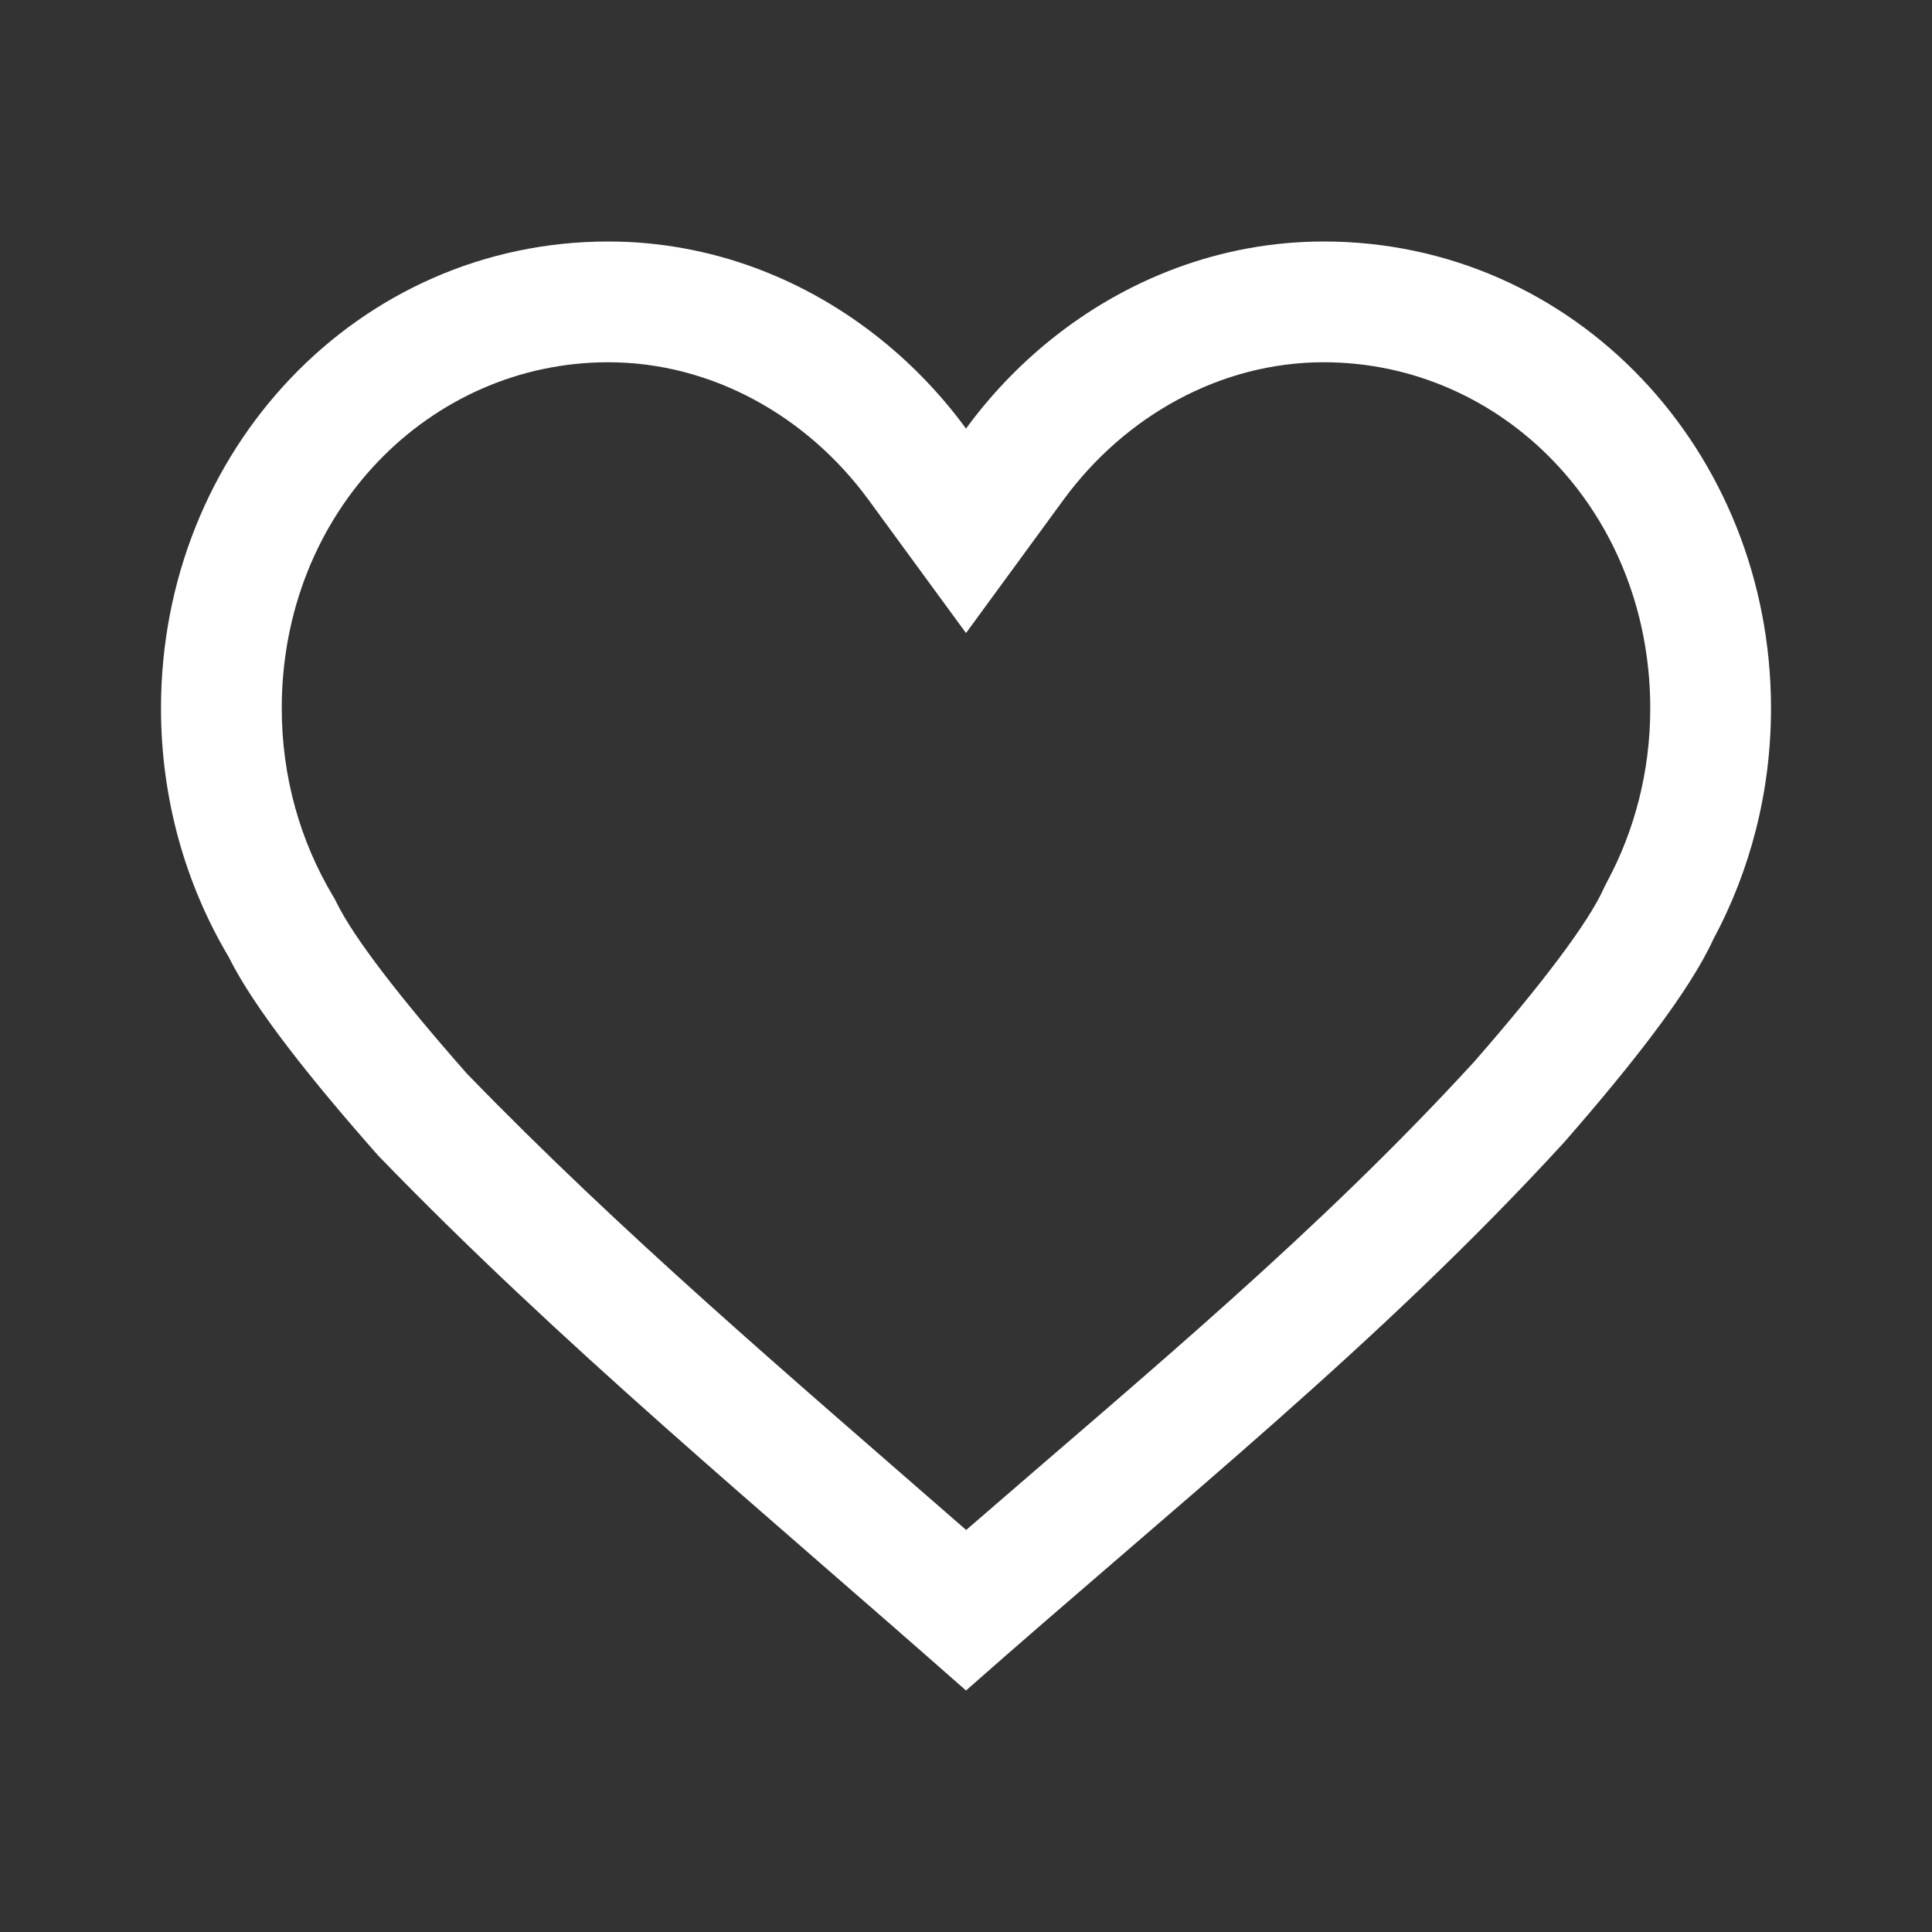 <svg width="24" height="24" viewBox="0 0 24 24" fill="none" xmlns="http://www.w3.org/2000/svg">
<rect x="0" y="0" width="24" height="24" fill="#333333" stroke="none"/>
<path fill-rule="evenodd" clip-rule="evenodd" d="M4.159 11.169L4.185 11.221C4.4 11.656 4.978 12.404 5.799 13.336C7.725 15.323 9.775 17.063 12.002 19.006C14.296 17.017 16.366 15.313 18.314 13.188C19.151 12.229 19.724 11.471 19.917 11.048L19.938 11.003L19.961 10.959C20.303 10.325 20.5 9.588 20.5 8.799C20.5 6.356 18.661 4.5 16.444 4.5C15.159 4.5 13.972 5.169 13.21 6.21L12 7.864L10.79 6.21C10.028 5.169 8.841 4.5 7.556 4.5C5.339 4.5 3.5 6.356 3.5 8.799C3.5 9.655 3.732 10.45 4.13 11.12L4.159 11.169ZM19.432 14.188C17.131 16.7 14.625 18.682 12 21C9.426 18.728 6.966 16.7 4.697 14.354C3.879 13.427 3.158 12.529 2.84 11.886C2.306 10.988 2 9.928 2 8.799C2 5.597 4.443 3 7.556 3C8.835 3 10.014 3.467 10.952 4.224C11.348 4.544 11.7 4.914 12 5.324C12.3 4.914 12.652 4.544 13.048 4.224C13.986 3.467 15.165 3 16.444 3C19.557 3 22 5.597 22 8.799C22 9.84 21.74 10.82 21.282 11.671C20.982 12.326 20.256 13.245 19.432 14.188Z" fill="white"/>
</svg>
